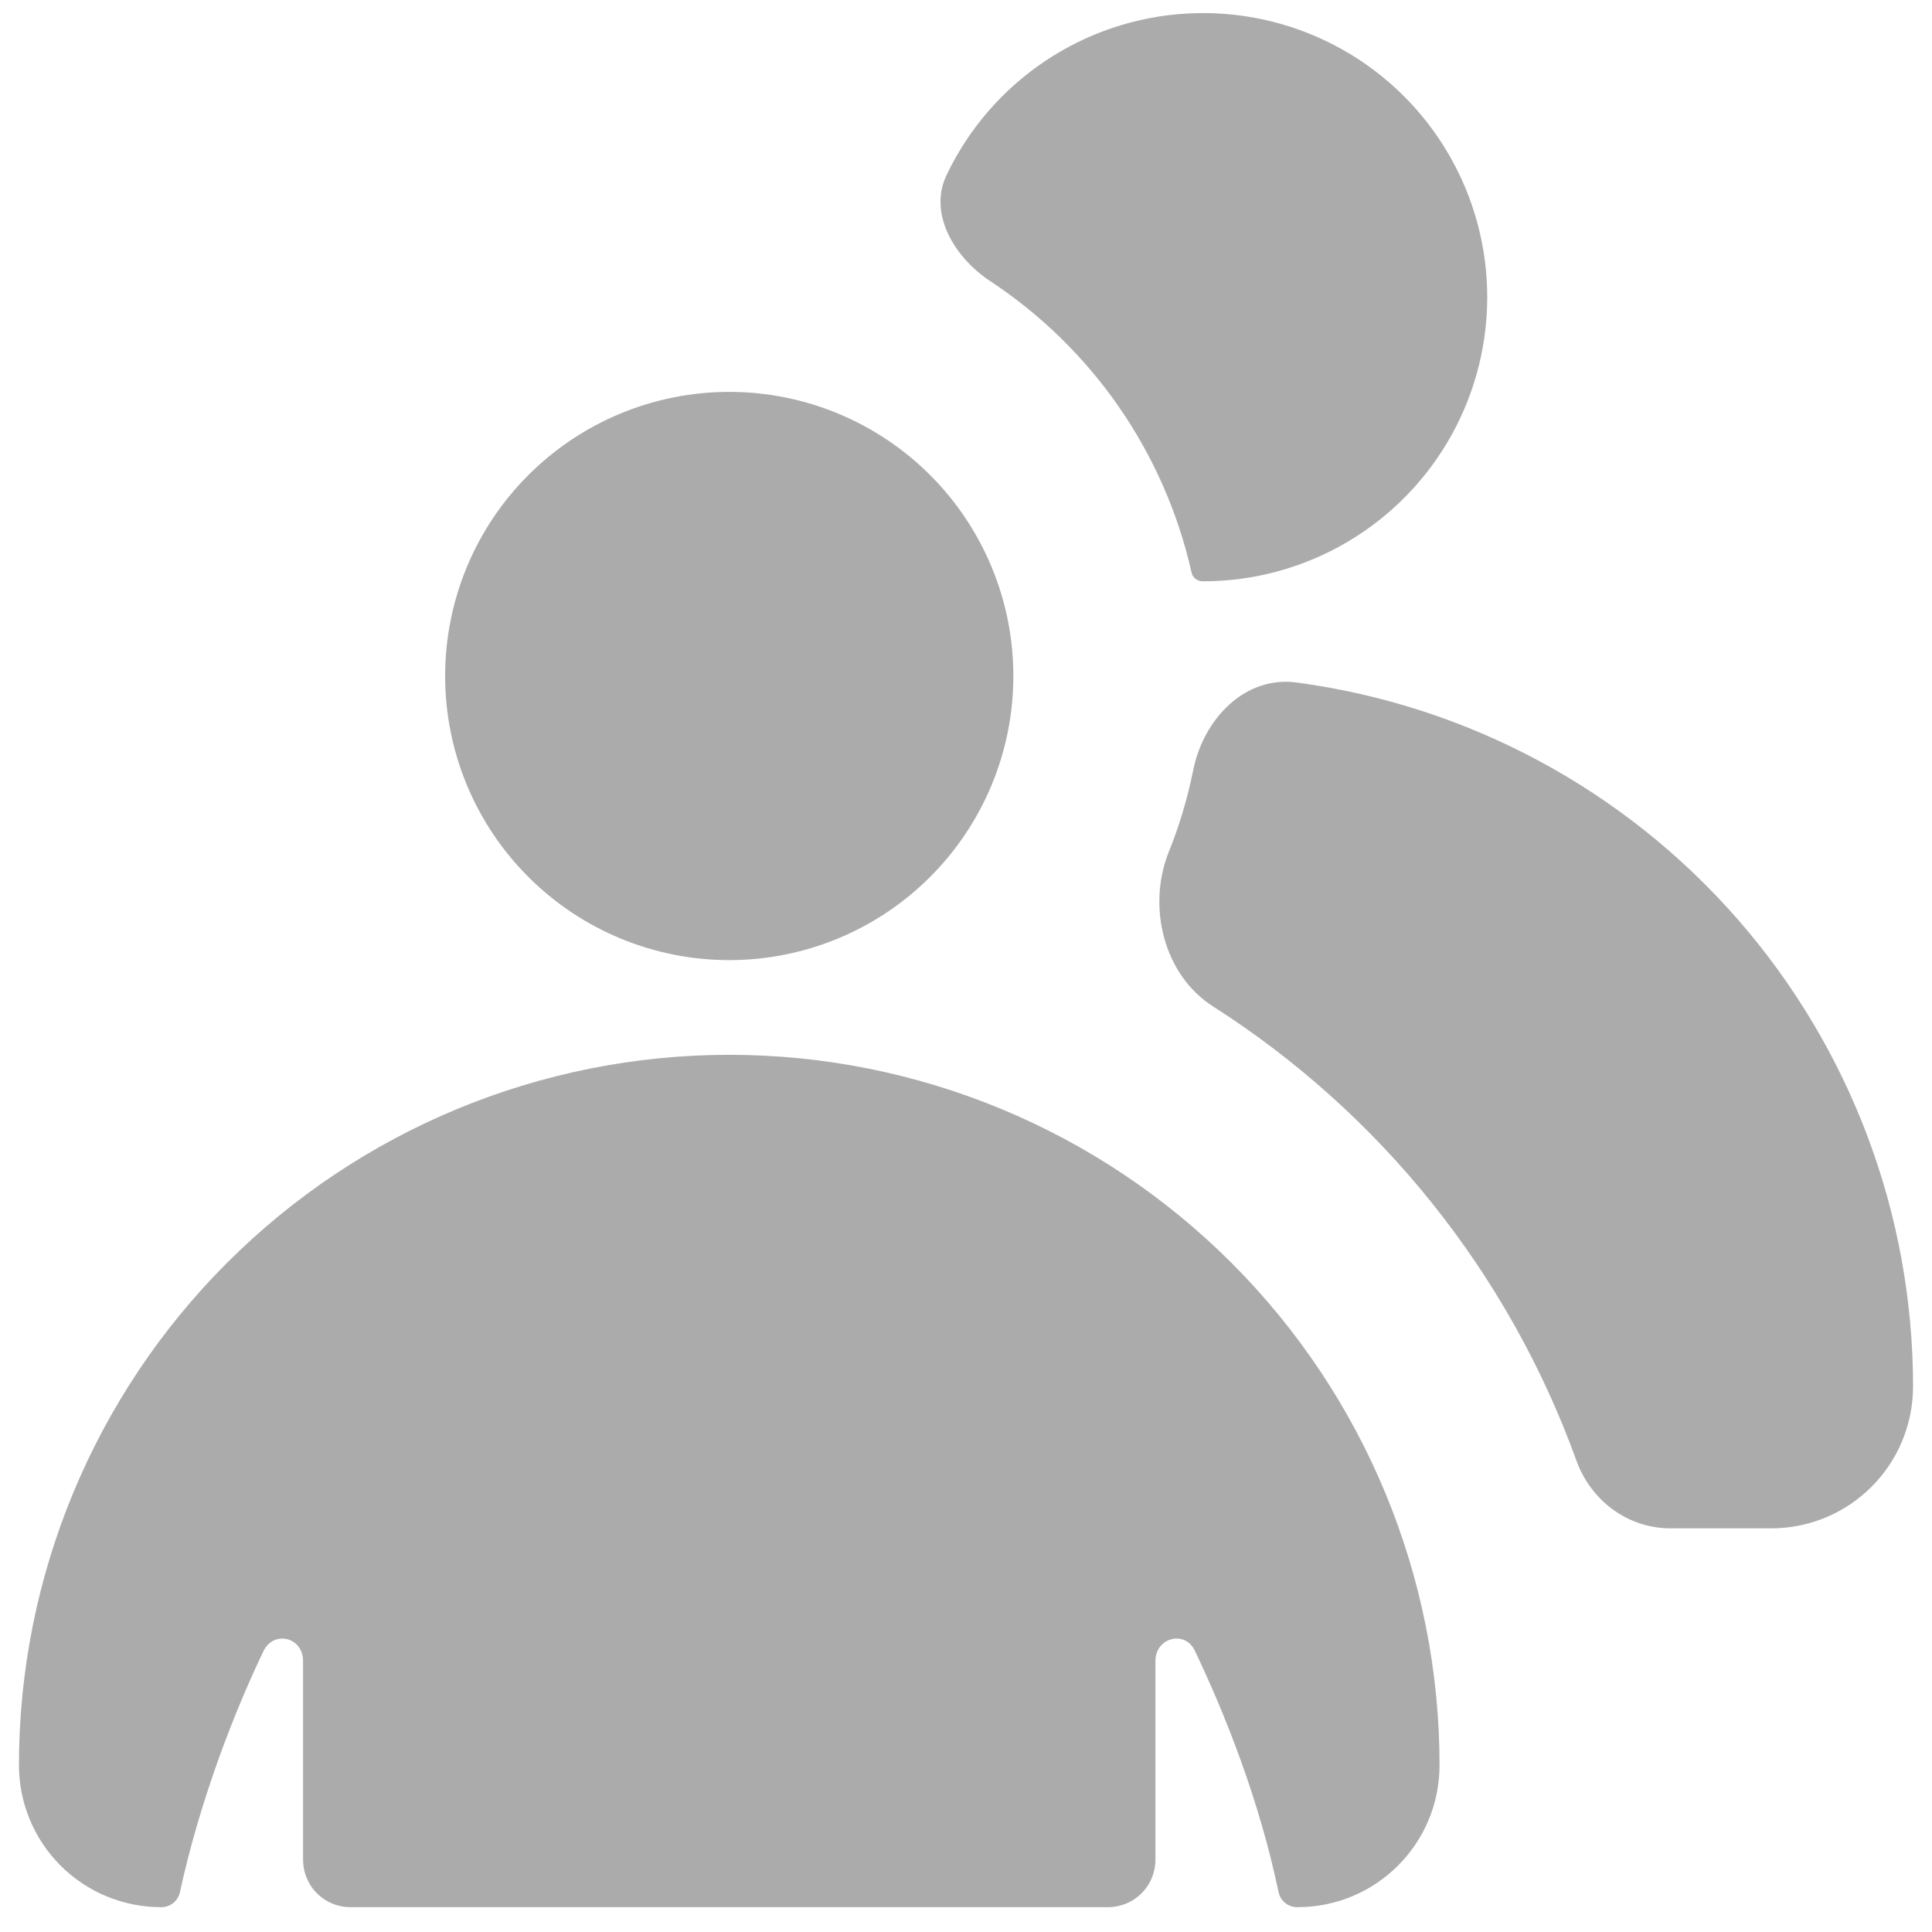 <svg width="68" height="68" viewBox="0 0 68 68" fill="none" xmlns="http://www.w3.org/2000/svg">
<path d="M42.333 20.46C44.121 20.462 45.877 19.985 47.418 19.078C48.959 18.171 50.228 16.868 51.094 15.304C51.96 13.74 52.391 11.972 52.342 10.185C52.293 8.397 51.765 6.656 50.815 5.142C49.864 3.628 48.525 2.396 46.936 1.576C45.348 0.755 43.569 0.375 41.783 0.476C39.998 0.576 38.273 1.153 36.787 2.147C35.301 3.141 34.108 4.515 33.333 6.126C32.667 7.46 33.533 8.993 34.8 9.86C38.42 12.227 40.978 15.908 41.933 20.126C41.967 20.326 42.133 20.46 42.333 20.46ZM55.467 51.36C55.967 52.793 57.267 53.793 58.8 53.793H62.333C65.1 53.793 67.333 51.56 67.333 48.793C67.331 42.742 65.134 36.897 61.149 32.342C57.165 27.788 51.664 24.833 45.667 24.026C43.833 23.76 42.367 25.293 42 27.093C41.8 28.093 41.5 29.093 41.133 29.993C40.367 31.926 40.967 34.326 42.7 35.426C48.593 39.188 53.08 44.788 55.467 51.36ZM35.667 23.793C35.667 25.106 35.408 26.407 34.906 27.62C34.403 28.833 33.666 29.936 32.738 30.864C31.809 31.793 30.707 32.529 29.494 33.032C28.28 33.534 26.98 33.793 25.667 33.793C24.353 33.793 23.053 33.534 21.84 33.032C20.627 32.529 19.524 31.793 18.596 30.864C17.667 29.936 16.93 28.833 16.428 27.62C15.925 26.407 15.667 25.106 15.667 23.793C15.667 21.141 16.72 18.597 18.596 16.722C20.471 14.847 23.015 13.793 25.667 13.793C28.319 13.793 30.862 14.847 32.738 16.722C34.613 18.597 35.667 21.141 35.667 23.793ZM0.667 62.126C0.667 55.496 3.301 49.137 7.989 44.449C12.677 39.76 19.036 37.126 25.667 37.126C32.297 37.126 38.656 39.76 43.344 44.449C48.033 49.137 50.667 55.496 50.667 62.126C50.667 64.893 48.433 67.126 45.667 67.126C45.511 67.129 45.359 67.078 45.237 66.98C45.115 66.883 45.031 66.746 45 66.593C44.333 63.393 43.133 60.36 42.067 58.126C41.733 57.36 40.667 57.626 40.667 58.46V65.46C40.667 65.902 40.491 66.326 40.178 66.638C39.866 66.951 39.442 67.126 39 67.126H12.333C11.891 67.126 11.467 66.951 11.155 66.638C10.842 66.326 10.667 65.902 10.667 65.46V58.46C10.667 57.626 9.633 57.36 9.267 58.126C8.2 60.36 7.033 63.393 6.333 66.593C6.302 66.746 6.218 66.883 6.097 66.98C5.975 67.078 5.823 67.129 5.667 67.126C4.341 67.126 3.069 66.6 2.131 65.662C1.193 64.724 0.667 63.453 0.667 62.126Z" fill="#ABABAB"/>
</svg>
